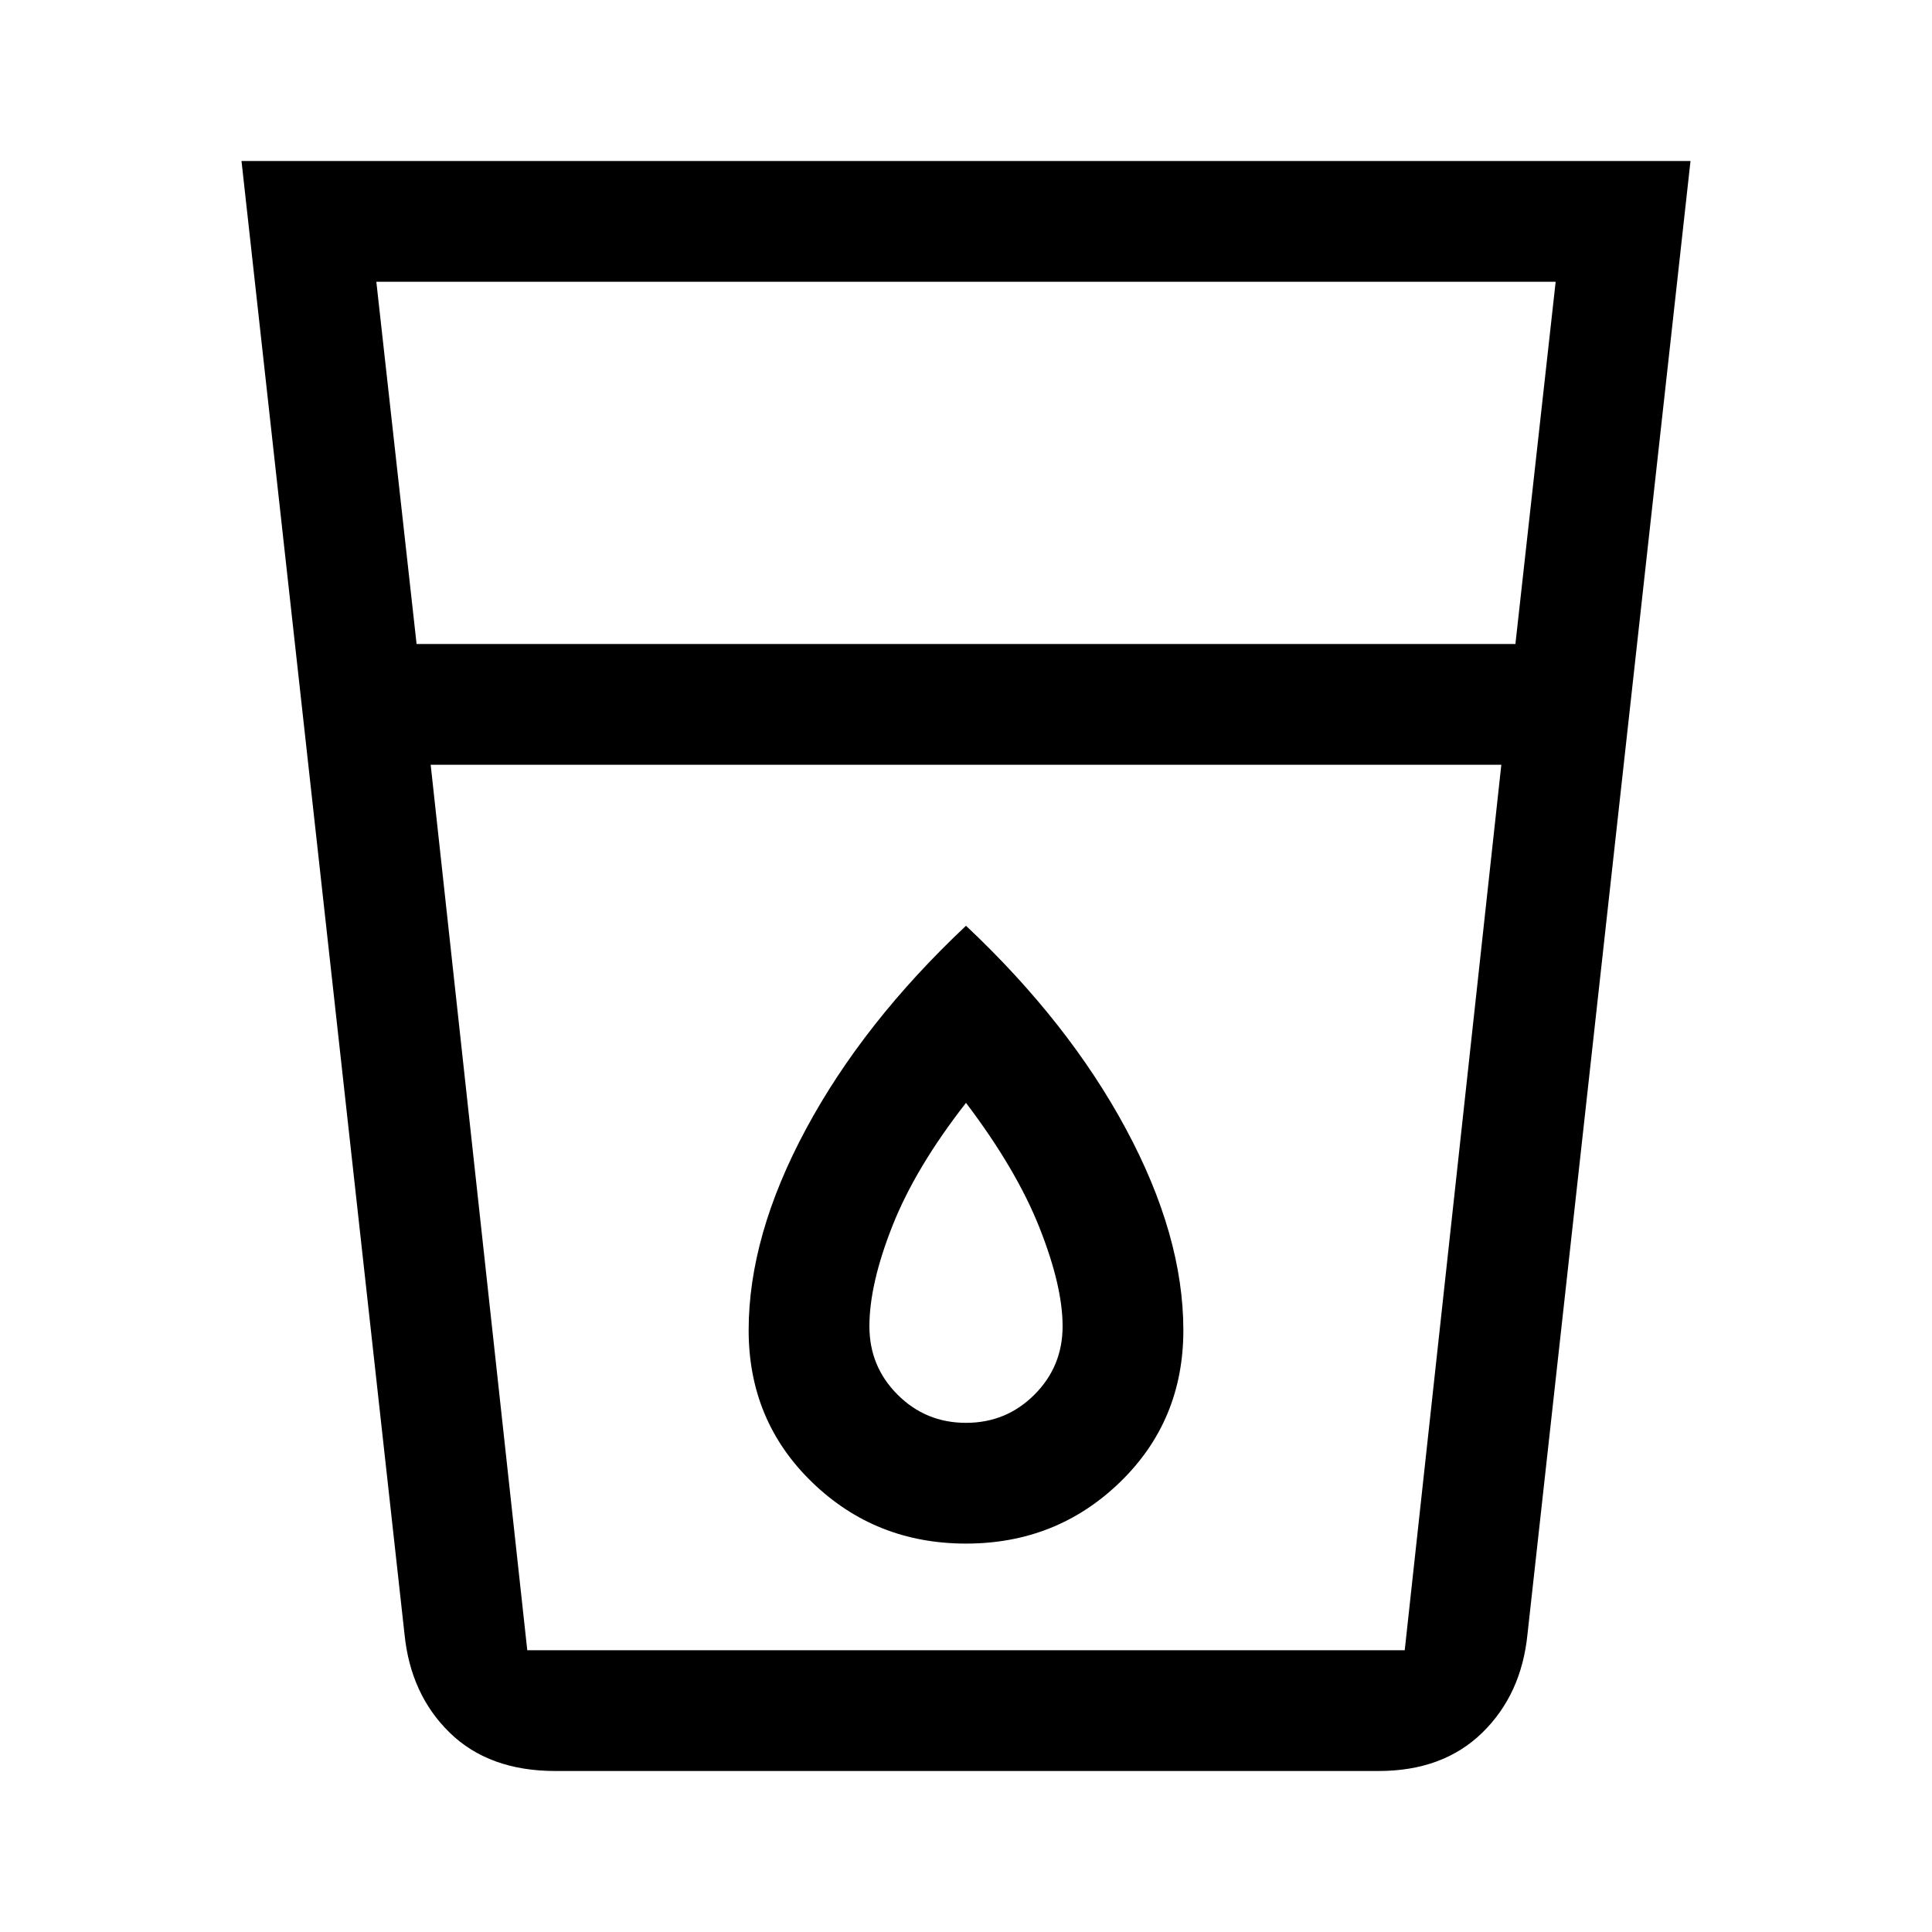 <svg fill="none" height="48" viewBox="0 0 48 48" width="48" xmlns="http://www.w3.org/2000/svg"><path d="m13.8 44c-1.1 0-1.975-.317-2.625-.95s-1.025-1.45-1.125-2.45l-4.05-36.6h36l-4.05 36.6c-.1 1-.475 1.817-1.125 2.45s-1.508.95-2.575.95zm-3.1-25 2.4 22h21.8l2.4-22zm-.35-3h27.3l1-9h-29.3zm13.65 22.35c1.5 0 2.775-.508 3.825-1.525s1.575-2.275 1.575-3.775c0-1.567-.475-3.233-1.425-5s-2.275-3.45-3.975-5.05c-1.7 1.6-3.025 3.283-3.975 5.05s-1.425 3.433-1.425 5c0 1.5.525 2.758 1.575 3.775s2.325 1.525 3.825 1.525zm13.3-19.35h-26.6zm-13.3 16.35c-.667 0-1.233-.233-1.7-.7s-.7-1.033-.7-1.7c0-.7.192-1.533.575-2.5s.992-1.983 1.825-3.05c.833 1.1 1.442 2.133 1.825 3.1s.575 1.783.575 2.45-.233 1.233-.7 1.7-1.033.7-1.7.7z" fill="#000"/></svg>